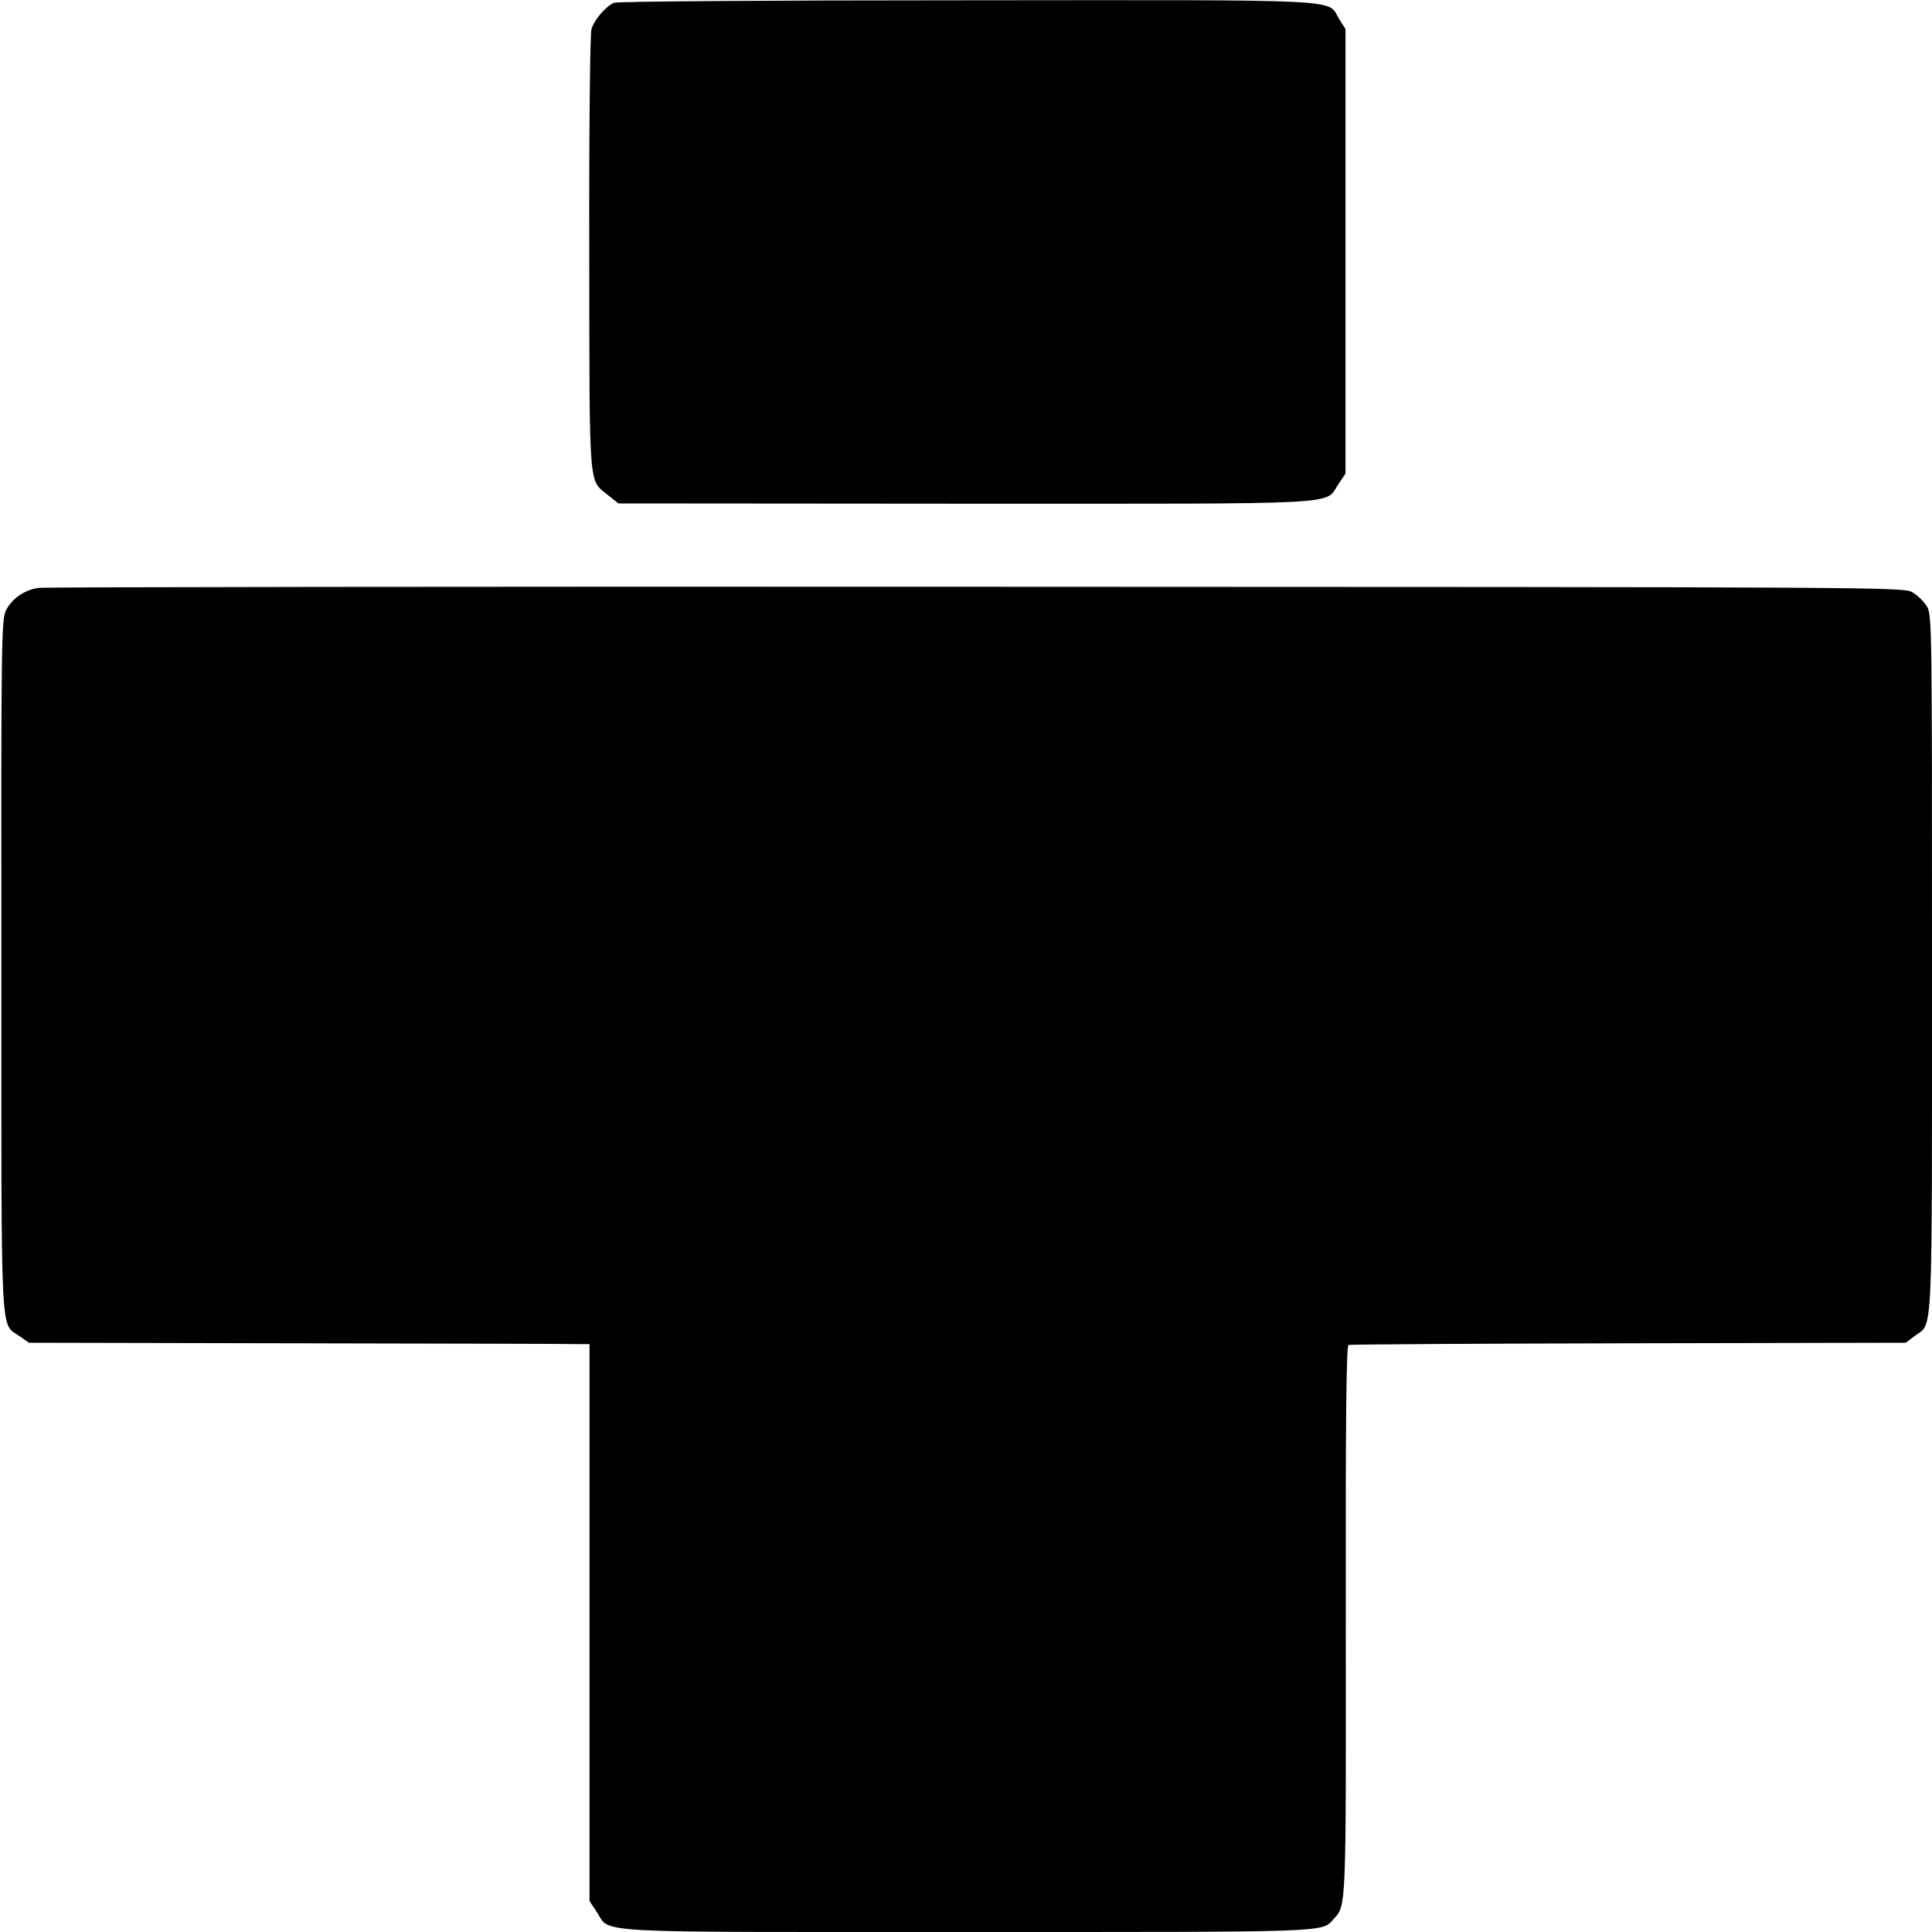 <?xml version="1.0" standalone="no"?>
<!DOCTYPE svg PUBLIC "-//W3C//DTD SVG 20010904//EN"
 "http://www.w3.org/TR/2001/REC-SVG-20010904/DTD/svg10.dtd">
<svg version="1.0" xmlns="http://www.w3.org/2000/svg"
 width="700pt" height="700pt" viewBox="0 0 700 700"
 preserveAspectRatio="xMidYMid meet">
<g transform="translate(0,700) scale(0.1,-0.1)"
fill="#000000" stroke="none">
<path d="M2225 6990 c-29 -12 -71 -60 -82 -95 -5 -18 -9 -350 -8 -815 1 -870
-3 -816 68 -874 l38 -30 1257 -1 c1407 0 1299 -6 1352 72 l25 37 0 805 0 806
-23 36 c-45 74 53 69 -1349 68 -692 0 -1267 -4 -1278 -9z"/>
<path d="M140 4870 c-51 -7 -97 -39 -118 -81 -17 -34 -18 -101 -17 -1290 0
-1395 -5 -1289 67 -1341 l33 -23 980 -2 c539 -1 996 -2 1015 -3 l36 0 0 -1009
0 -1009 26 -39 c52 -79 -53 -73 1341 -73 1328 0 1285 -2 1329 47 46 50 45 31
44 1082 -1 733 2 995 10 998 7 2 463 5 1015 6 l1004 2 33 25 c66 49 62 -45 62
1346 0 1234 0 1267 -19 1298 -11 17 -34 40 -52 50 -32 19 -96 19 -3393 20
-1849 1 -3377 -1 -3396 -4z"/>
</g>
</svg>
